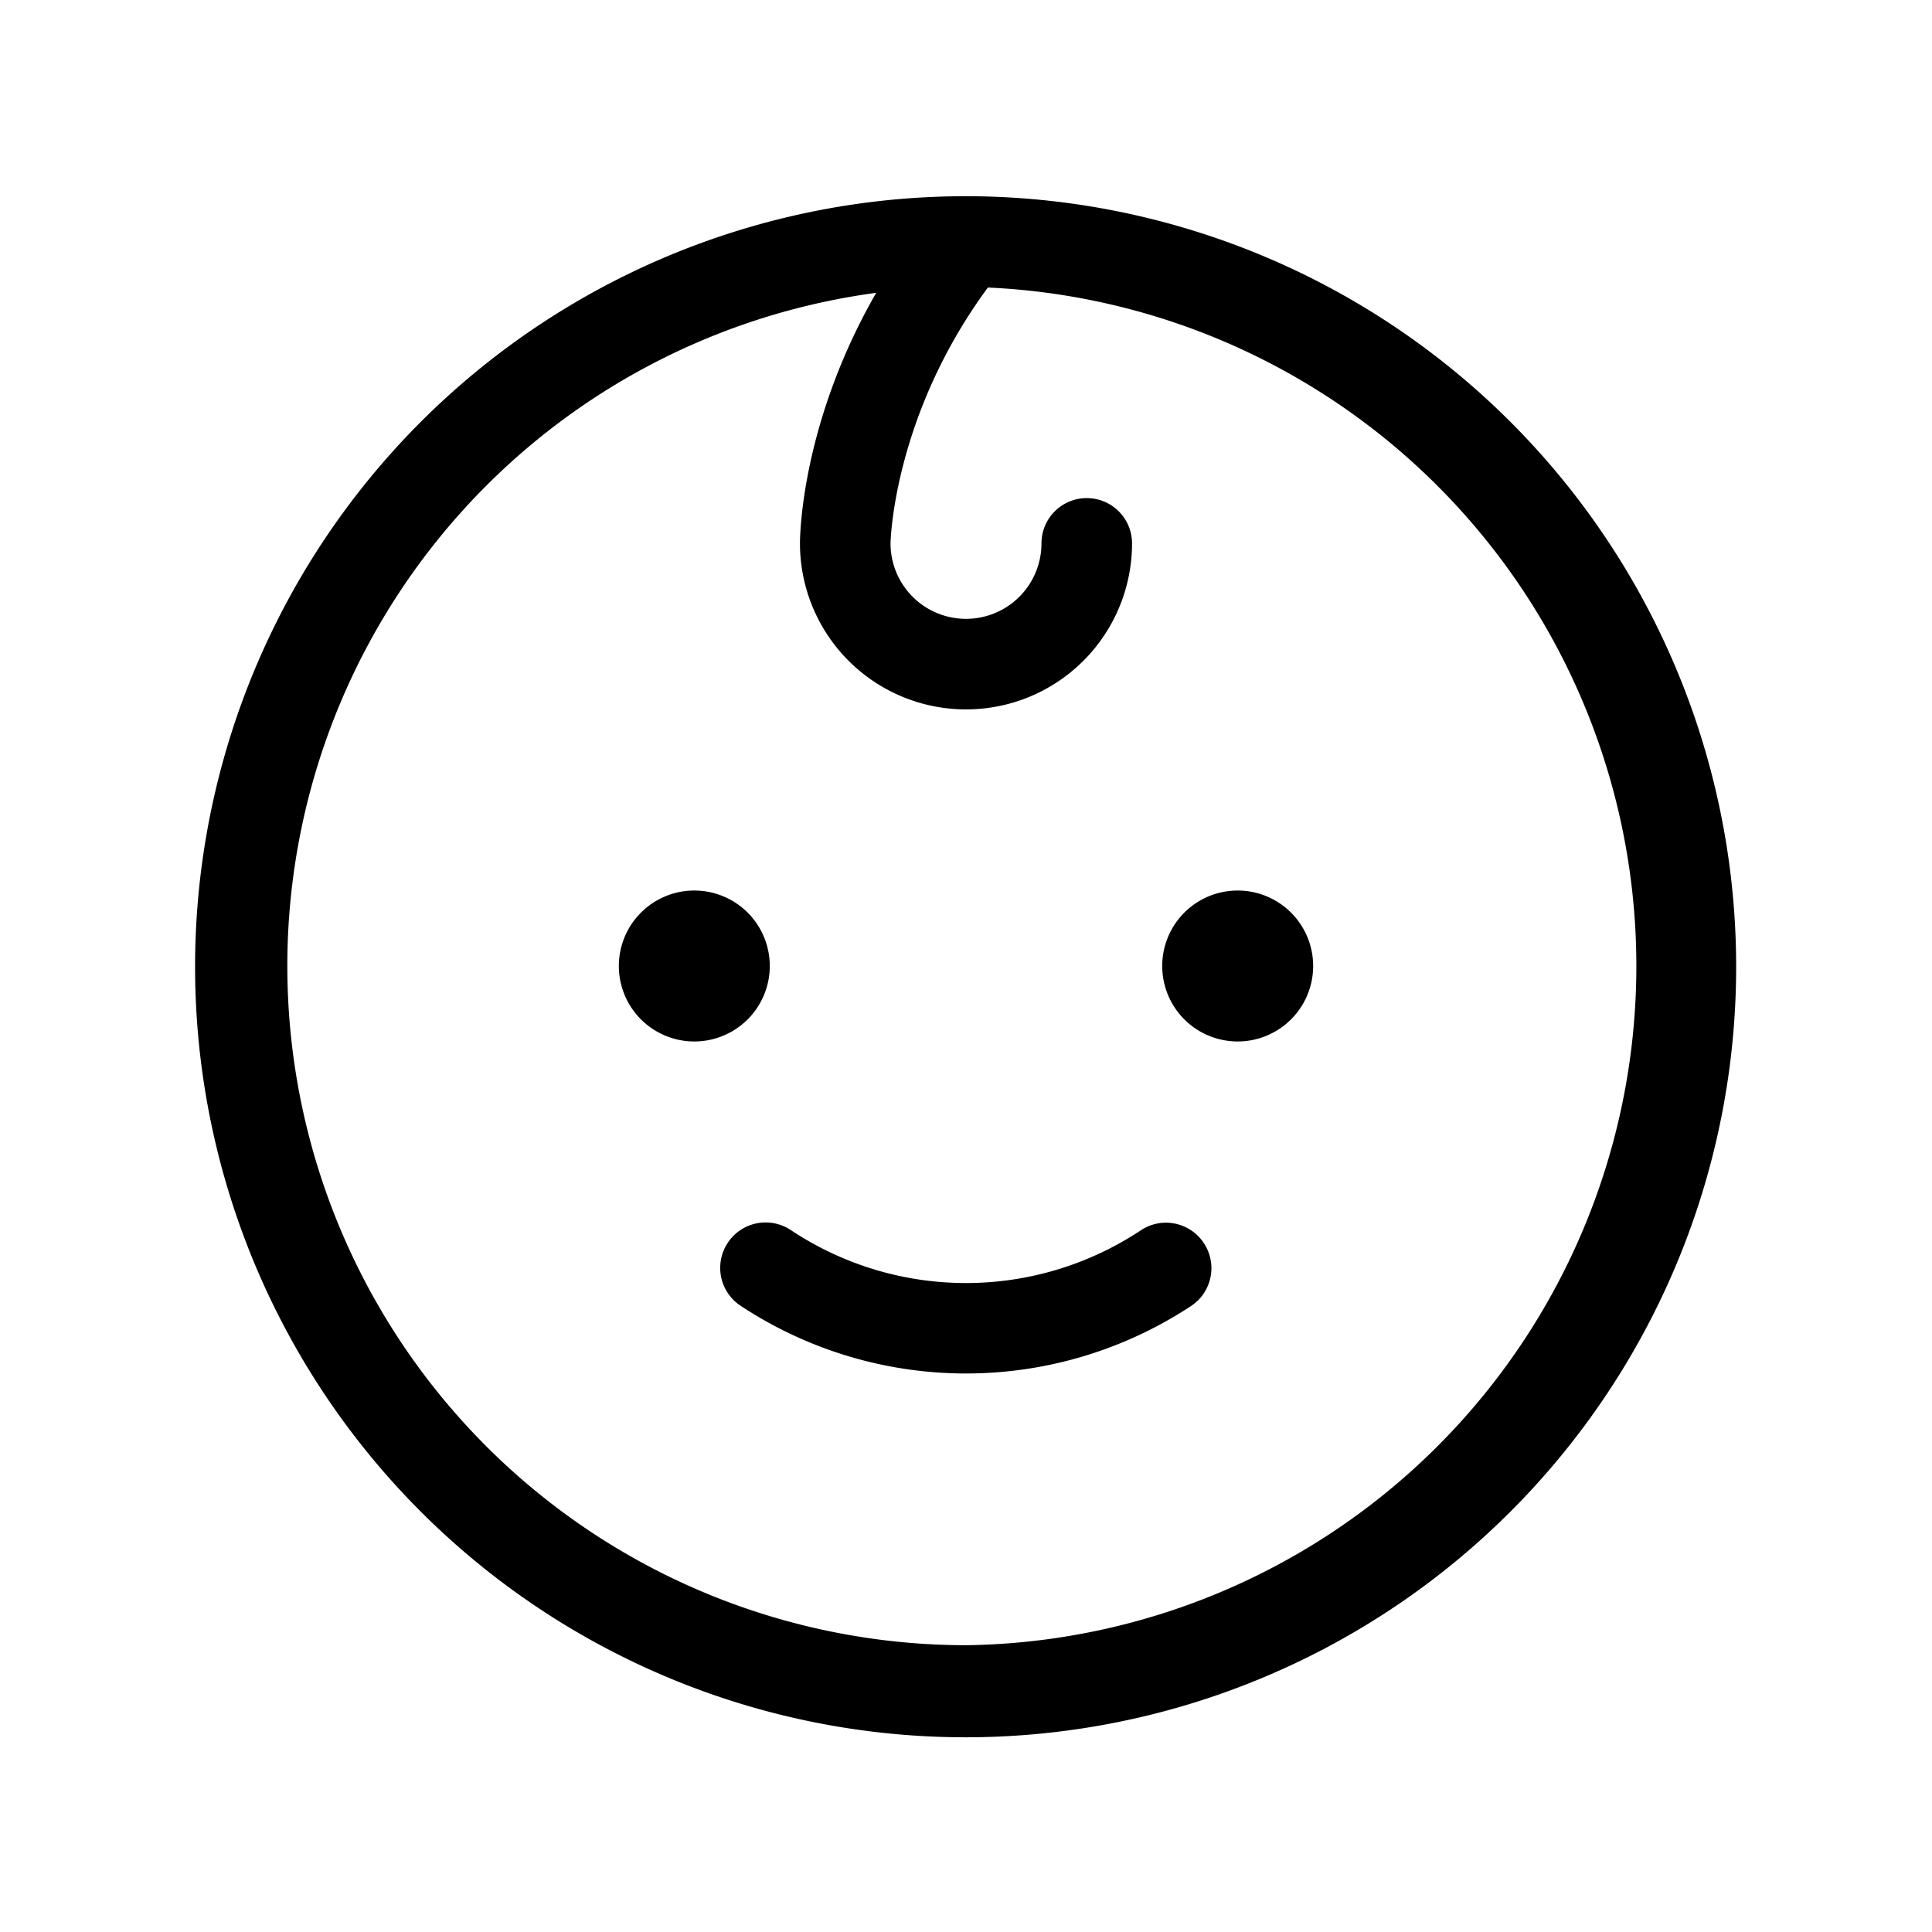 <svg xmlns="http://www.w3.org/2000/svg" viewBox="0 0 256 256" fill="currentColor"><path d="M128,26h-.1a102.1,102.1,0,1,0,.1,0Zm0,192A90,90,0,0,1,116.1,38.8C106.1,56.2,106,71.2,106,72a22,22,0,0,0,44,0,6,6,0,0,0-12,0,10,10,0,0,1-20,0c0-.1.3-16.8,12.9-33.9A90,90,0,0,1,128,218ZM92,138a10,10,0,1,1,10-10A10,10,0,0,1,92,138Zm82-10a10,10,0,1,1-10-10A10,10,0,0,1,174,128Zm-14.5,36.7a6,6,0,0,1-1.6,8.3,54.2,54.2,0,0,1-59.8,0,6,6,0,0,1,6.7-10,41.9,41.9,0,0,0,46.4,0A6,6,0,0,1,159.5,164.7Z"/></svg>